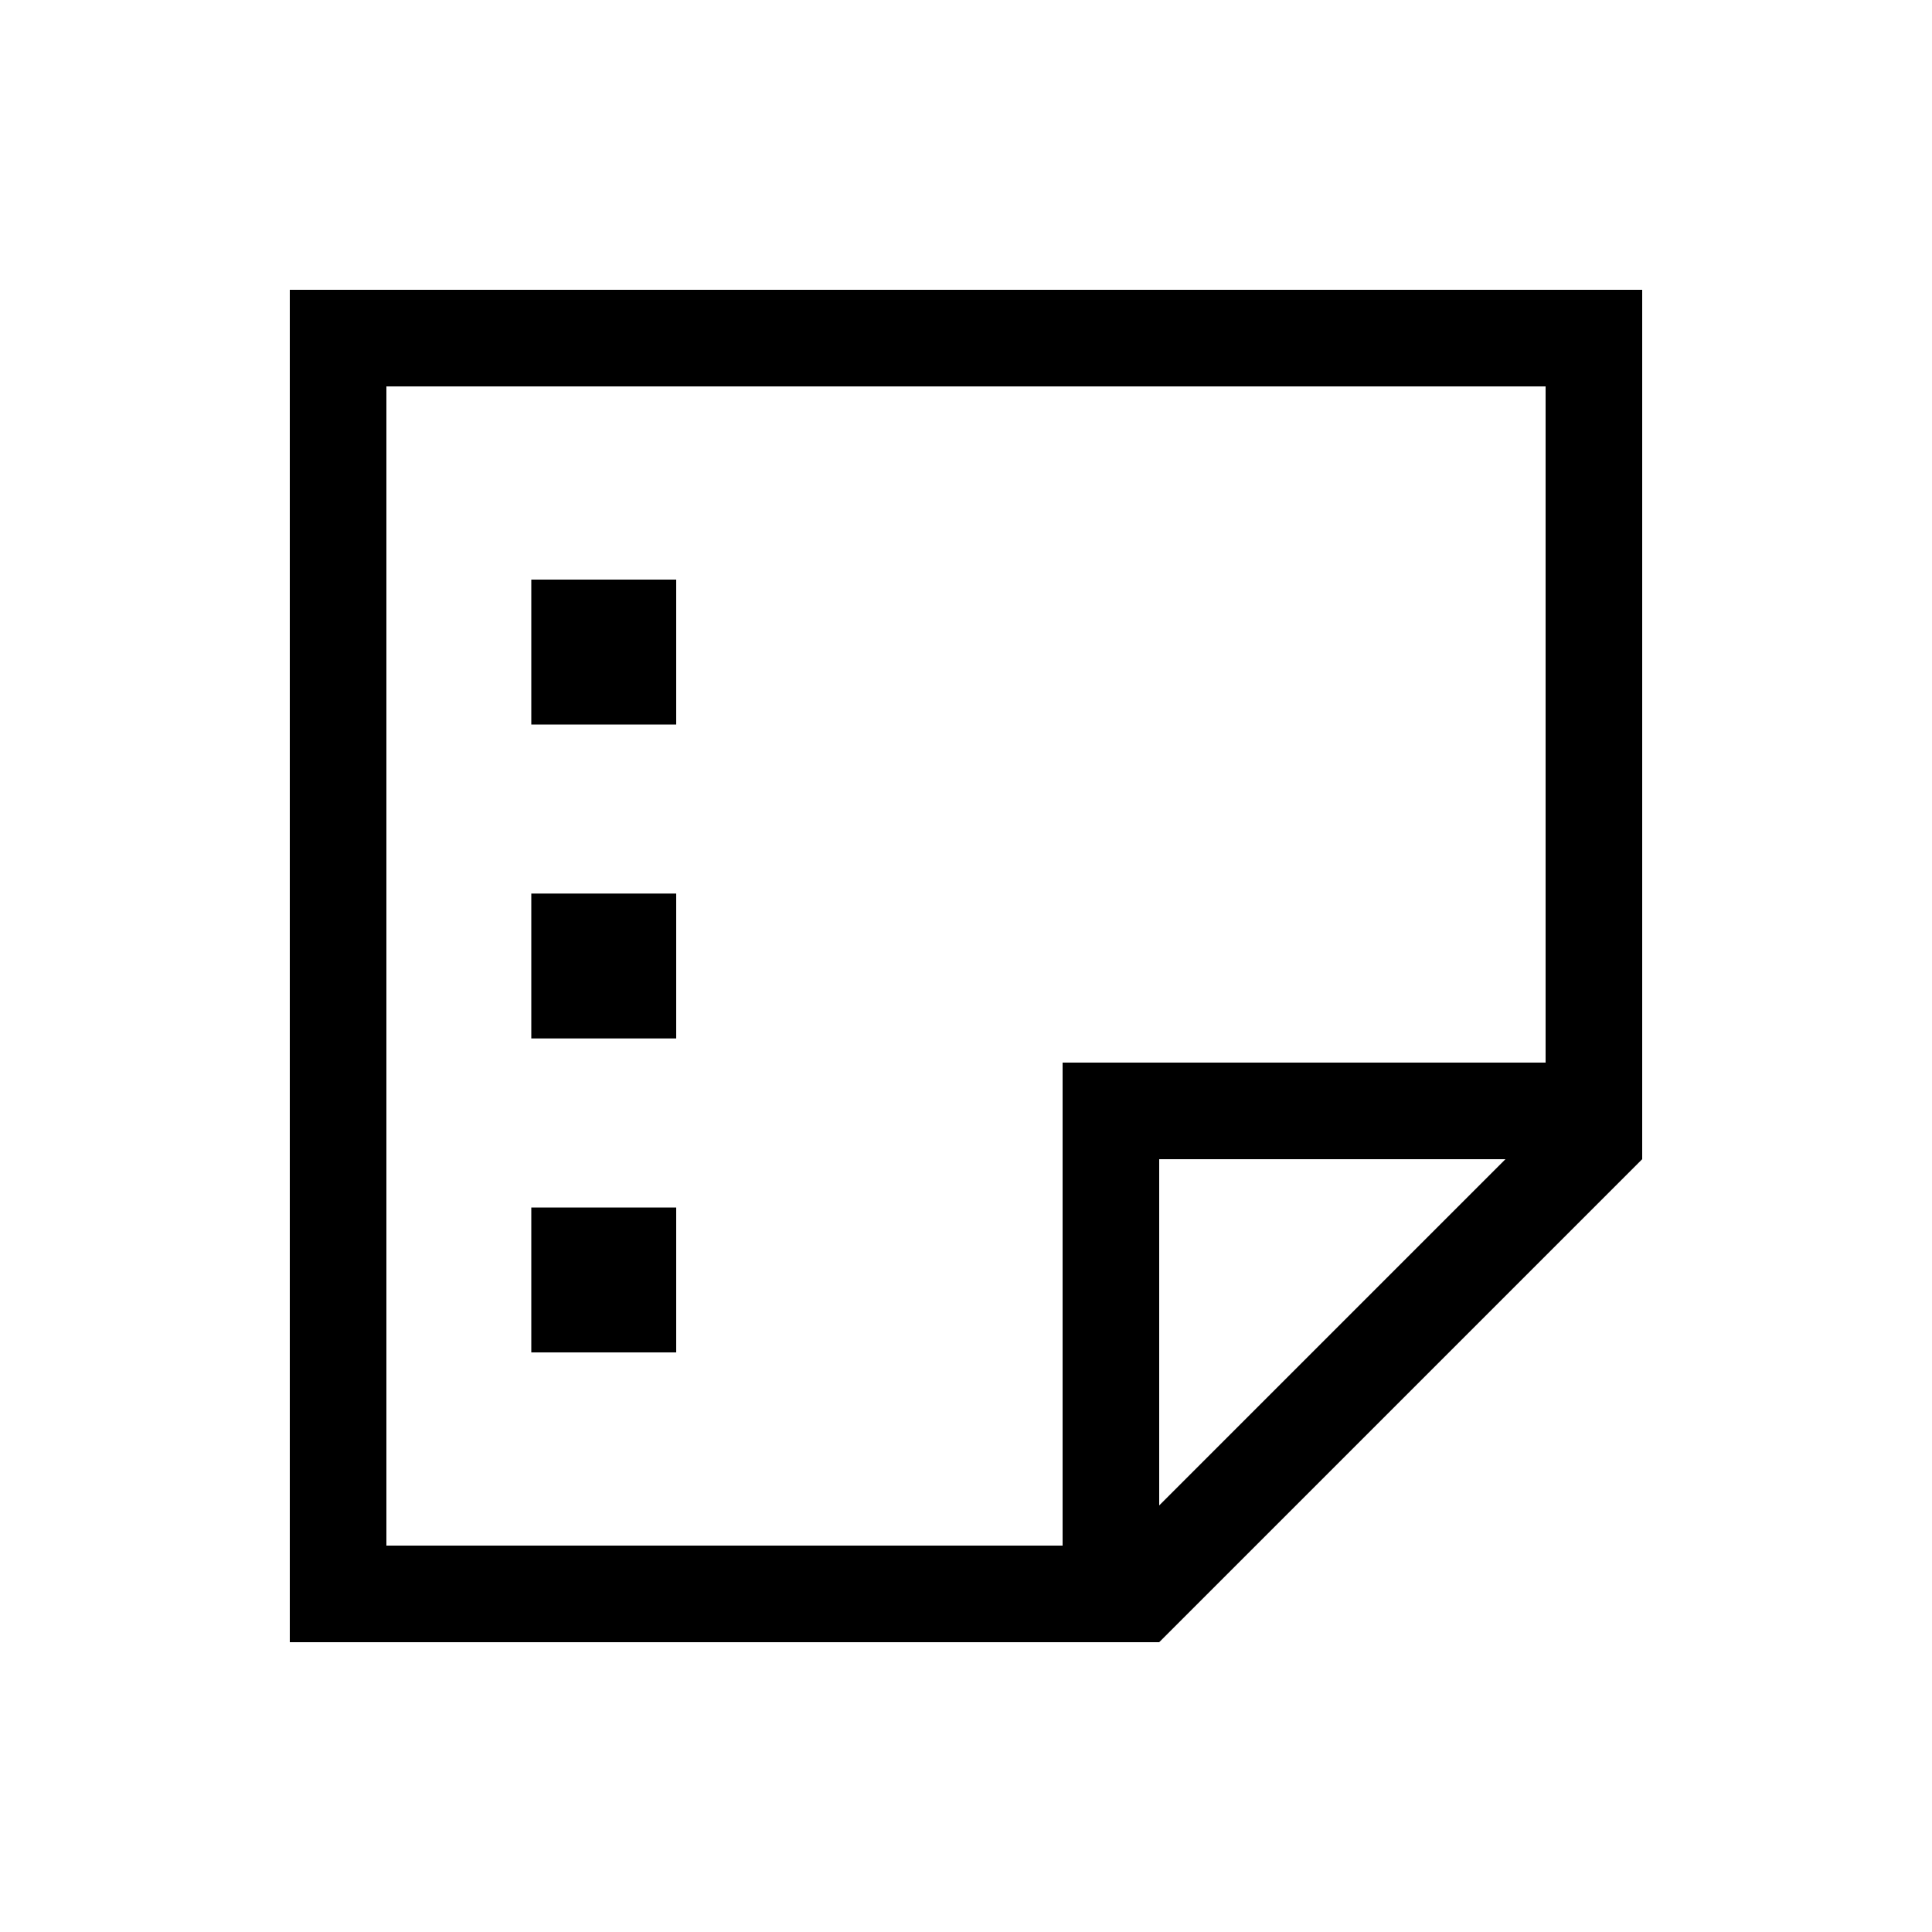 <svg xmlns="http://www.w3.org/2000/svg" viewBox="0 0 640 640"><!--! Font Awesome Pro 7.1.0 by @fontawesome - https://fontawesome.com License - https://fontawesome.com/license (Commercial License) Copyright 2025 Fonticons, Inc. --><path fill="currentColor" d="M128 512L352 512L352 352L512 352L512 128L128 128L128 512zM384 498.7L498.7 384L384 384L384 498.7zM384 544L96 544L96 96L544 96L544 384L384 544zM224 192L224 240L176 240L176 192L224 192zM176 296L224 296L224 344L176 344L176 296zM224 400L224 448L176 448L176 400L224 400z"/></svg>